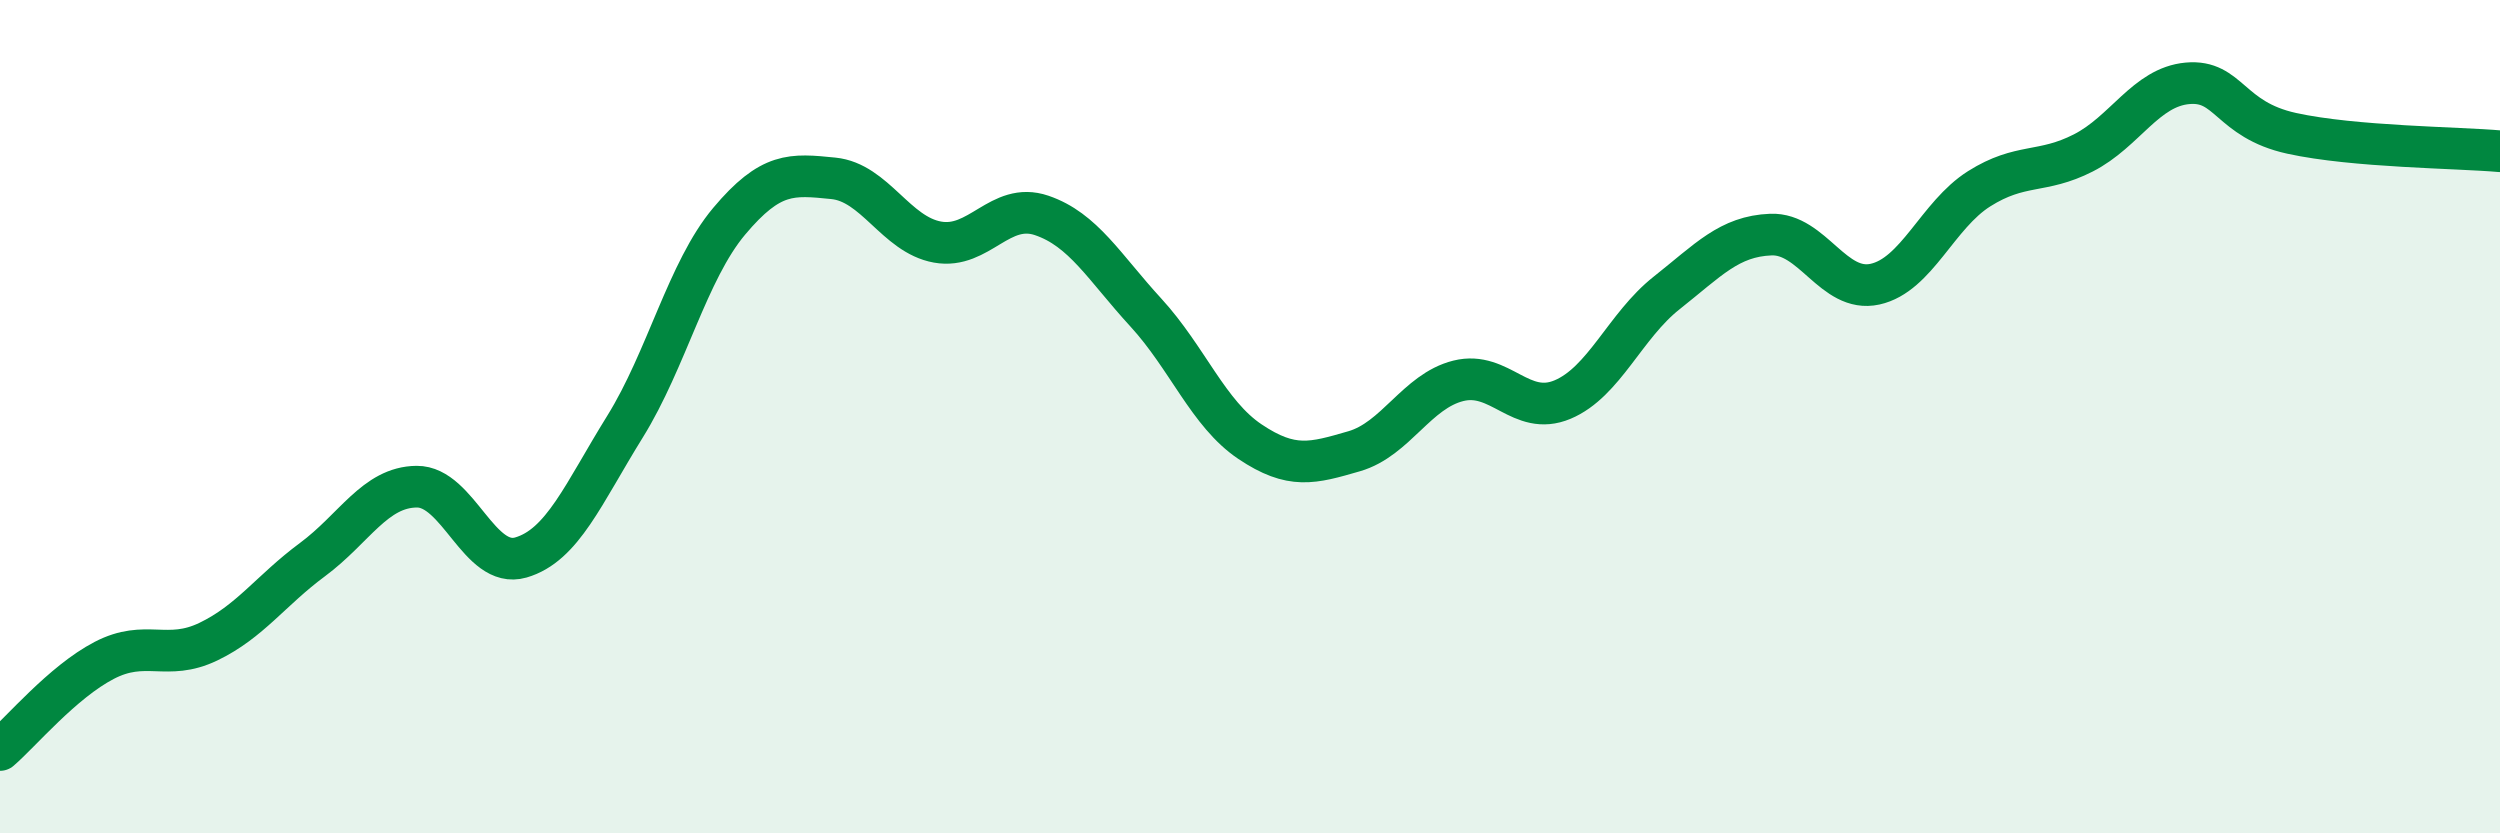 
    <svg width="60" height="20" viewBox="0 0 60 20" xmlns="http://www.w3.org/2000/svg">
      <path
        d="M 0,18 C 0.5,17.57 1.5,16.37 2.5,15.85 C 3.5,15.33 4,15.88 5,15.4 C 6,14.92 6.5,14.17 7.5,13.43 C 8.5,12.69 9,11.69 10,11.68 C 11,11.67 11.5,13.67 12.5,13.38 C 13.5,13.09 14,11.85 15,10.24 C 16,8.63 16.5,6.5 17.5,5.31 C 18.5,4.12 19,4.18 20,4.28 C 21,4.38 21.5,5.63 22.5,5.81 C 23.5,5.99 24,4.83 25,5.17 C 26,5.51 26.5,6.41 27.5,7.5 C 28.5,8.59 29,9.93 30,10.6 C 31,11.27 31.5,11.12 32.5,10.83 C 33.5,10.54 34,9.39 35,9.14 C 36,8.89 36.5,10.01 37.5,9.59 C 38.5,9.17 39,7.82 40,7.03 C 41,6.24 41.5,5.67 42.5,5.63 C 43.5,5.59 44,7.04 45,6.82 C 46,6.6 46.5,5.16 47.5,4.53 C 48.5,3.9 49,4.18 50,3.67 C 51,3.16 51.5,2.09 52.5,2 C 53.5,1.91 53.5,2.87 55,3.2 C 56.5,3.53 59,3.54 60,3.63L60 20L0 20Z"
        fill="#008740"
        opacity="0.1"
        stroke-linecap="round"
        stroke-linejoin="round"
      />
      <path
        d="M 0,18 C 0.5,17.57 1.5,16.37 2.5,15.85 C 3.5,15.33 4,15.88 5,15.4 C 6,14.92 6.5,14.17 7.5,13.43 C 8.5,12.69 9,11.69 10,11.68 C 11,11.67 11.5,13.67 12.5,13.38 C 13.5,13.09 14,11.85 15,10.24 C 16,8.63 16.5,6.5 17.5,5.31 C 18.5,4.12 19,4.18 20,4.28 C 21,4.38 21.5,5.63 22.5,5.81 C 23.5,5.99 24,4.83 25,5.17 C 26,5.51 26.5,6.41 27.5,7.5 C 28.5,8.59 29,9.93 30,10.6 C 31,11.27 31.5,11.12 32.5,10.83 C 33.5,10.54 34,9.39 35,9.14 C 36,8.89 36.5,10.01 37.5,9.59 C 38.5,9.17 39,7.82 40,7.03 C 41,6.24 41.5,5.67 42.5,5.63 C 43.5,5.59 44,7.04 45,6.82 C 46,6.6 46.5,5.16 47.5,4.53 C 48.5,3.9 49,4.18 50,3.67 C 51,3.16 51.5,2.09 52.5,2 C 53.5,1.91 53.5,2.87 55,3.2 C 56.5,3.53 59,3.54 60,3.63"
        stroke="#008740"
        stroke-width="1"
        fill="none"
        stroke-linecap="round"
        stroke-linejoin="round"
      />
    </svg>
  